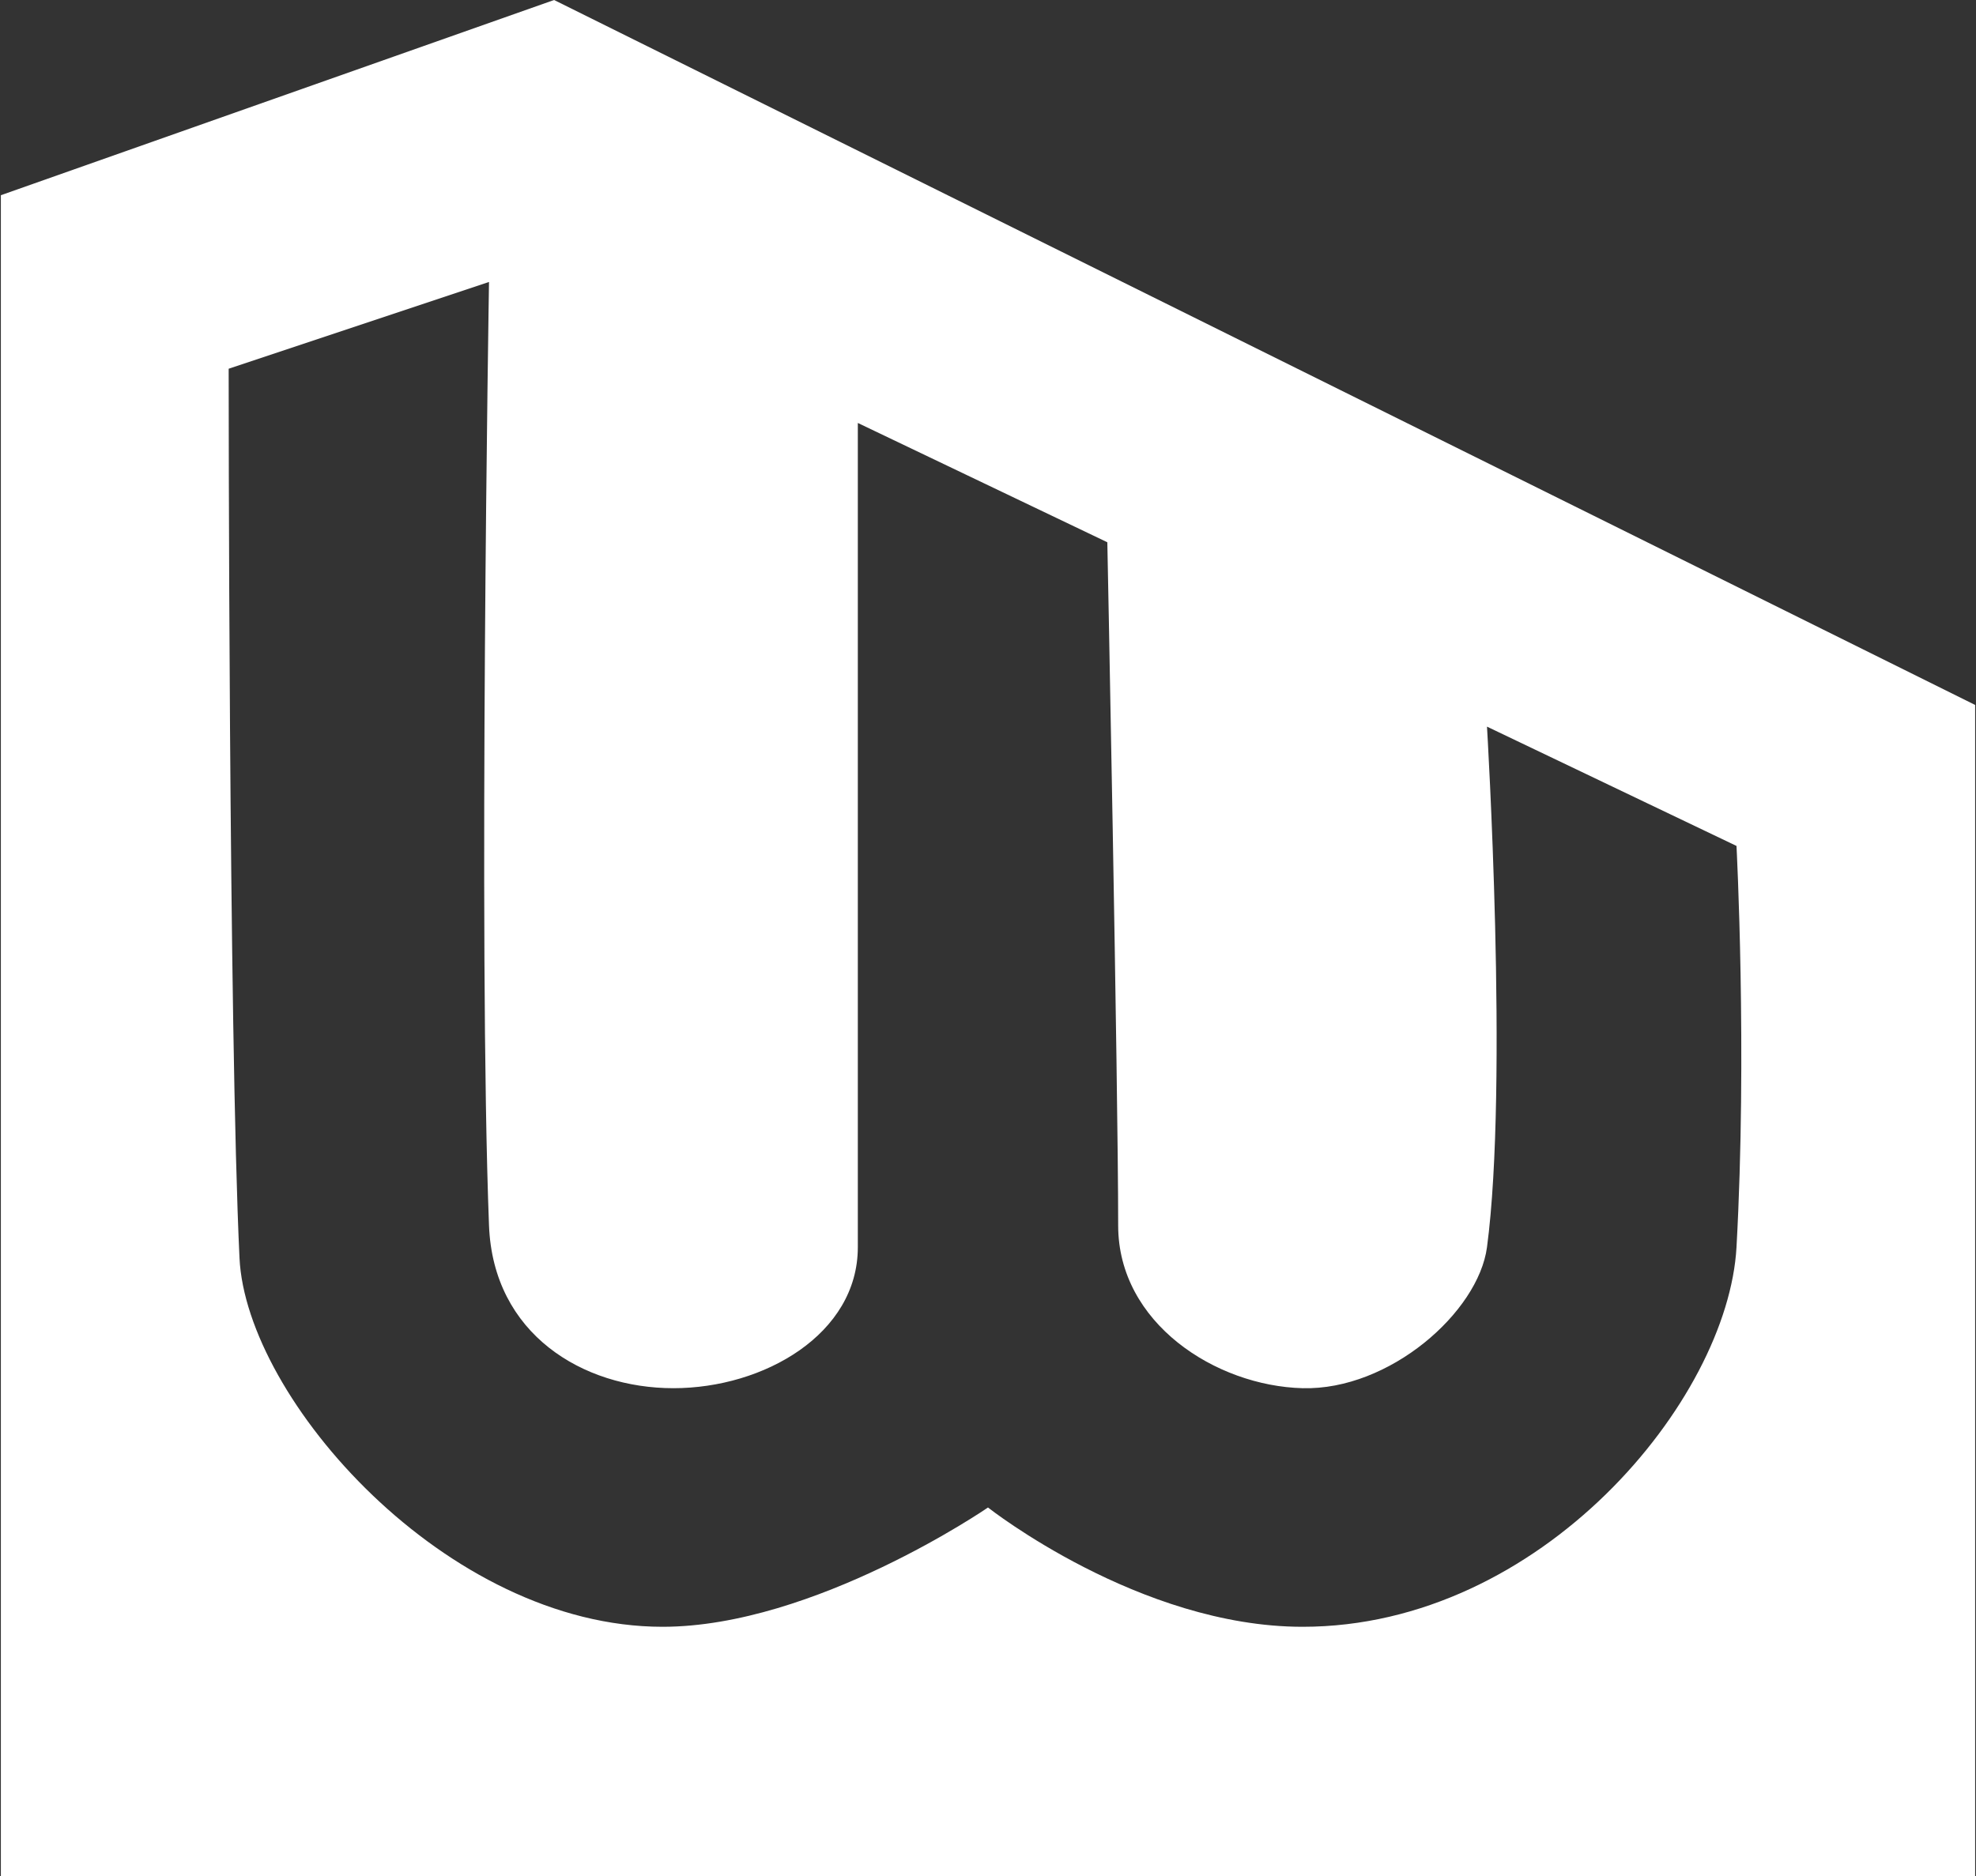 <svg width="179" height="170" viewBox="0 0 179 170" fill="none" xmlns="http://www.w3.org/2000/svg">
<rect x="0" y="0" width="179" height="170" fill="#333333" stroke="none"/>
<path d="M178.922 63.873V170H0.078V17.688L50.193 0L178.922 63.873ZM20.714 33.41C20.714 33.41 20.714 93.352 21.696 113.988C22.304 126.763 40.475 147.398 60.02 147.398C73.759 147.398 89.458 136.619 89.5 136.59C89.548 136.628 103.21 147.398 117.997 147.398C139.616 147.398 156.535 126.849 157.304 113.006C158.285 95.335 157.306 76.683 157.304 76.647L134.702 65.838C134.702 65.838 136.667 98.266 134.702 113.006C133.916 118.902 125.858 125.983 117.997 125.78C110.136 125.577 101.292 119.884 101.292 111.04C101.292 98.265 100.31 49.133 100.31 49.133L77.708 38.323V113.006C77.708 120.867 69.216 125.78 61.003 125.78C52.79 125.78 44.676 120.867 44.298 111.04C43.315 85.491 44.298 25.549 44.298 25.549L20.714 33.41Z" fill="white"/>
</svg>
